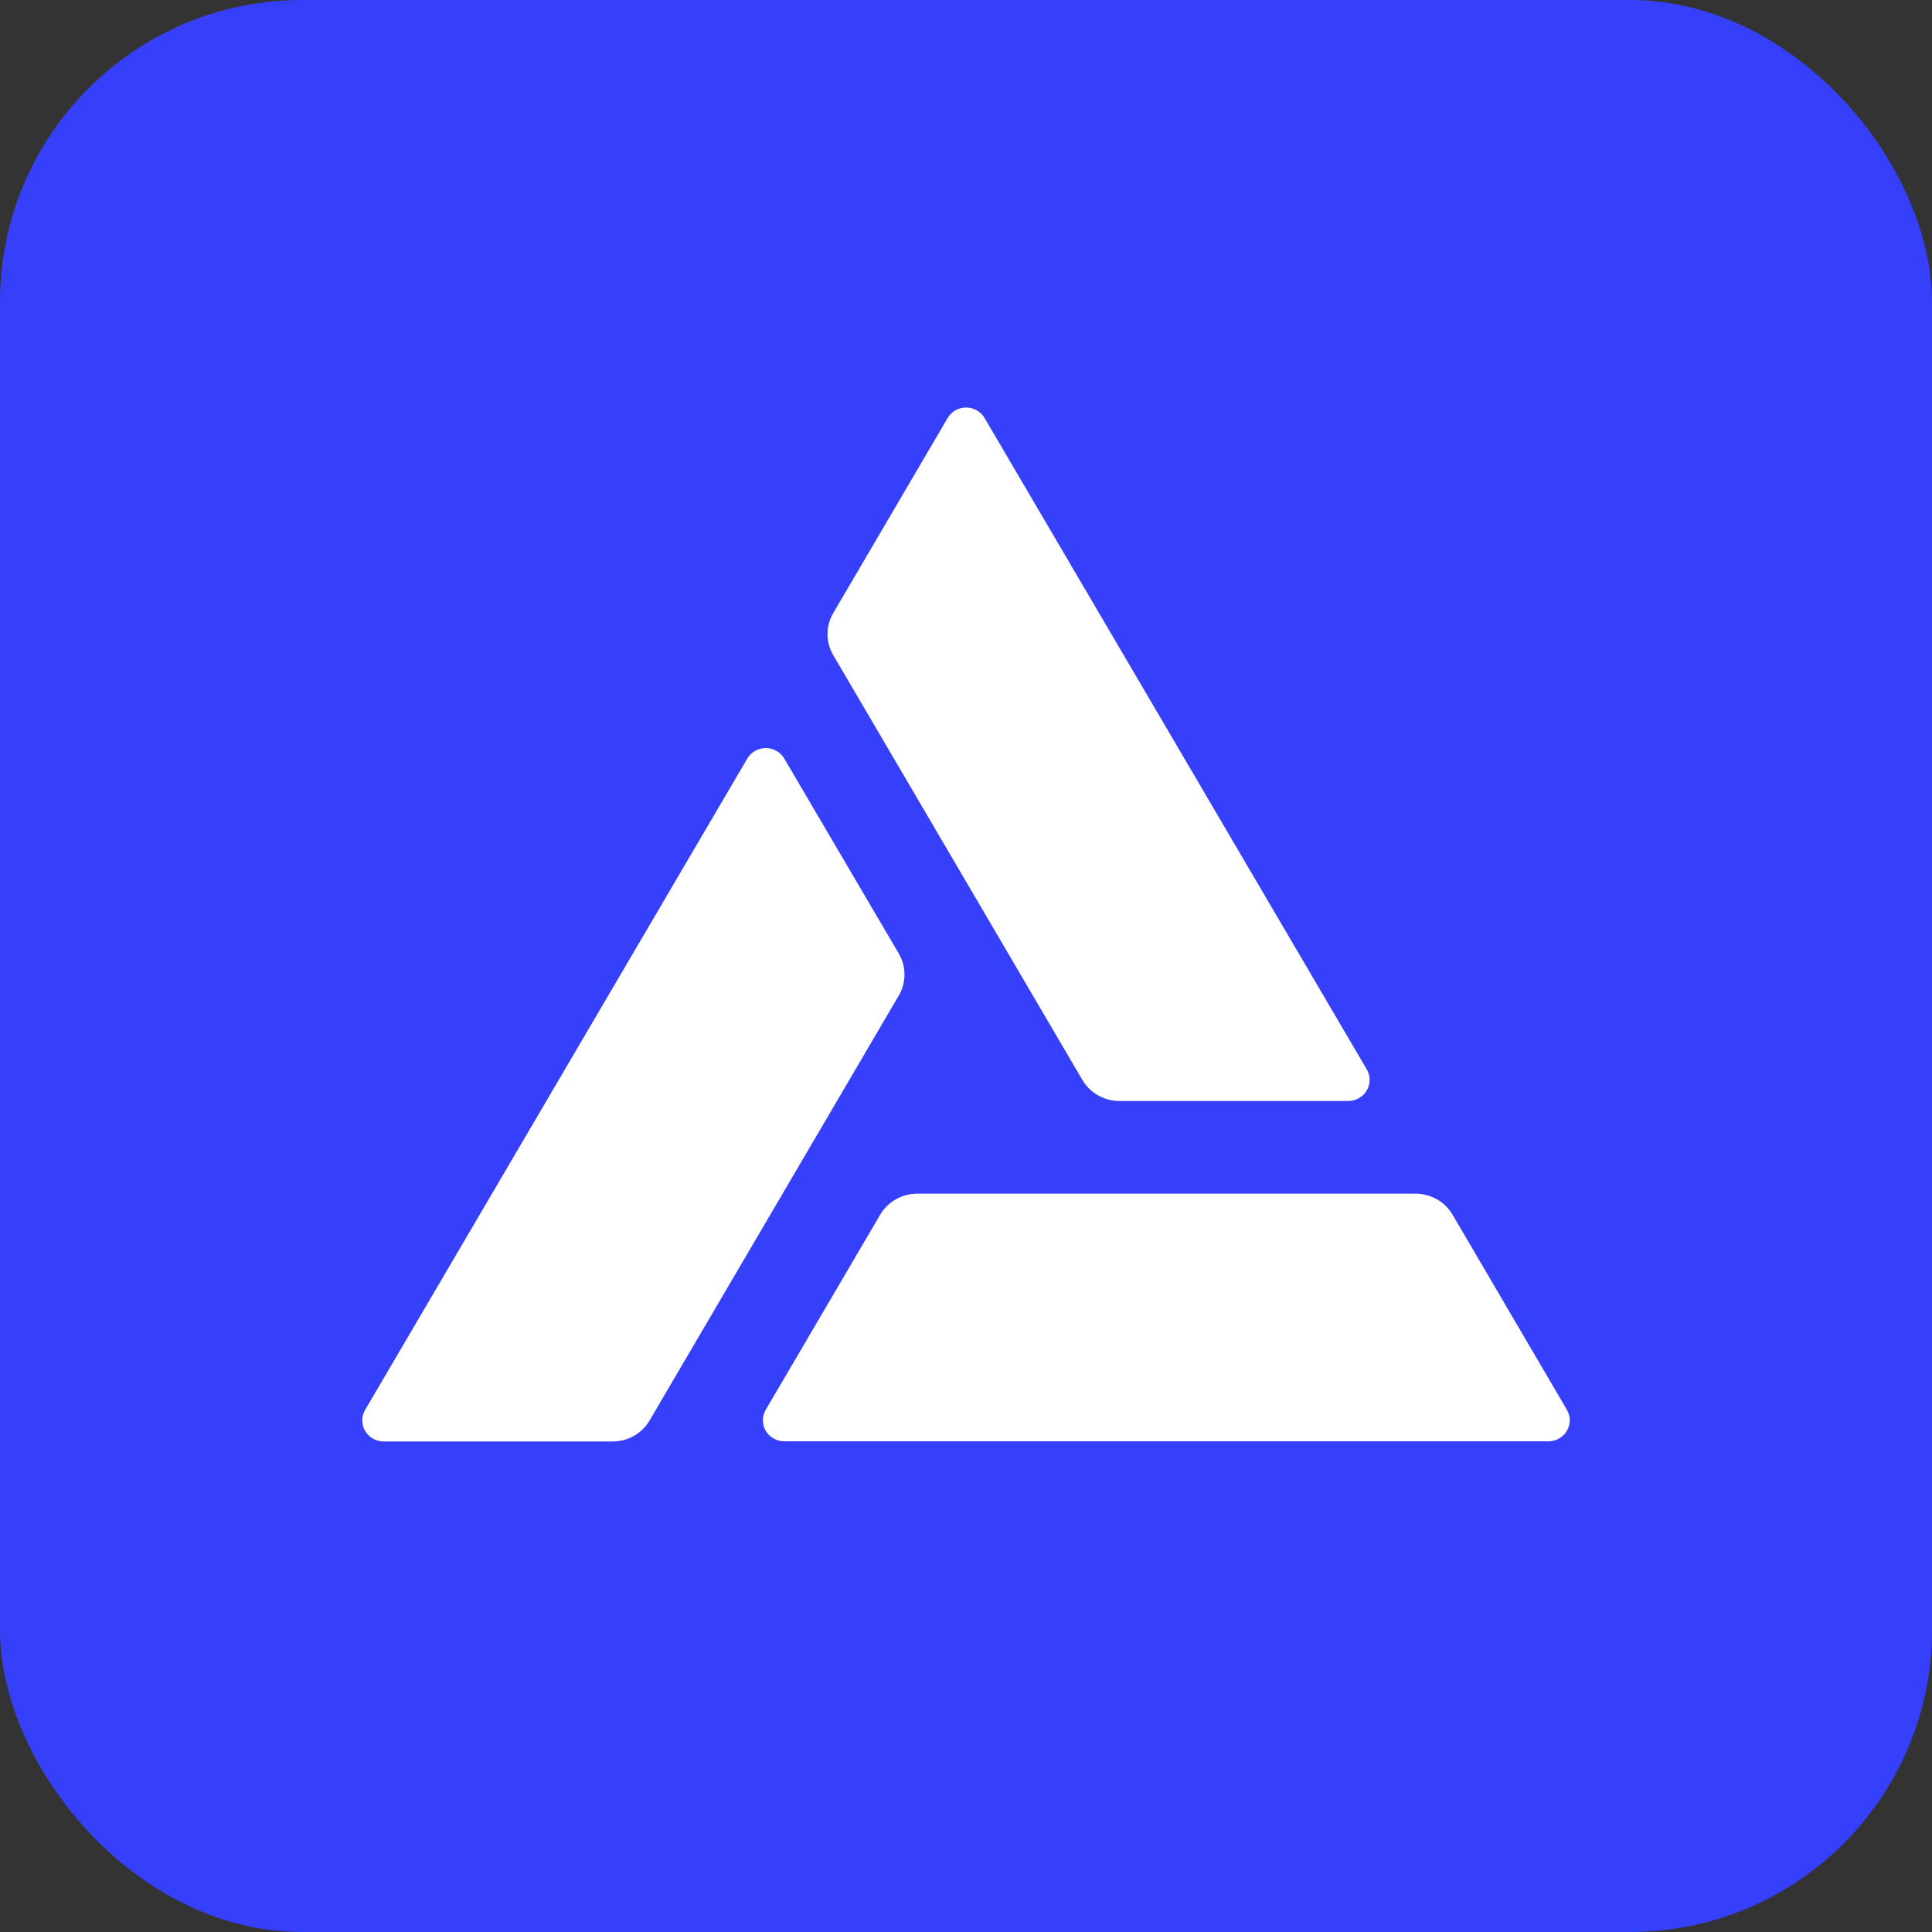 <svg width="256" height="256" title="Alchemy" viewBox="0 0 256 256" fill="none" xmlns="http://www.w3.org/2000/svg">
<rect x="0" y="0" width="256" height="256" fill="#333333" stroke="none"/>
<rect width="256" height="256" rx="40" fill="#363FF9"/>
<path d="M181.107 141.705L130.477 55.412C130.231 54.986 129.876 54.631 129.447 54.383C129.018 54.135 128.53 54.003 128.033 54C127.535 53.997 127.045 54.123 126.613 54.365C126.181 54.608 125.822 54.959 125.571 55.382L110.407 81.239C109.911 82.085 109.65 83.045 109.65 84.022C109.65 85 109.911 85.96 110.407 86.806L143.422 143.101C143.919 143.948 144.634 144.652 145.496 145.14C146.357 145.629 147.334 145.886 148.328 145.885H178.655C179.151 145.883 179.638 145.754 180.068 145.509C180.498 145.264 180.854 144.912 181.103 144.489C181.351 144.066 181.482 143.586 181.483 143.098C181.484 142.609 181.354 142.129 181.107 141.705Z" fill="white"/>
<path d="M48.39 186.805L99.021 100.512C99.27 100.089 99.627 99.739 100.057 99.495C100.486 99.251 100.974 99.122 101.47 99.122C101.966 99.122 102.454 99.251 102.884 99.495C103.314 99.739 103.671 100.089 103.919 100.512L119.09 126.346C119.587 127.194 119.848 128.155 119.848 129.134C119.848 130.112 119.587 131.074 119.09 131.922L86.076 188.216C85.58 189.063 84.867 189.767 84.007 190.256C83.147 190.745 82.171 191.001 81.178 191H50.843C50.343 191.002 49.852 190.875 49.419 190.63C48.986 190.384 48.626 190.031 48.377 189.605C48.128 189.178 47.998 188.695 48 188.203C48.002 187.711 48.137 187.229 48.39 186.805Z" fill="white"/>
<path d="M103.912 190.982H205.174C205.67 190.981 206.158 190.852 206.588 190.607C207.018 190.362 207.375 190.01 207.623 189.587C207.87 189.163 208.001 188.683 208 188.194C207.999 187.705 207.868 187.225 207.619 186.802L192.471 160.953C191.974 160.105 191.259 159.402 190.397 158.913C189.536 158.425 188.559 158.168 187.565 158.169H121.536C120.542 158.168 119.565 158.425 118.704 158.913C117.843 159.402 117.127 160.105 116.63 160.953L101.467 186.802C101.218 187.225 101.086 187.705 101.086 188.194C101.085 188.683 101.215 189.163 101.463 189.587C101.71 190.01 102.067 190.362 102.497 190.607C102.927 190.852 103.415 190.981 103.912 190.982Z" fill="white"/>
</svg>